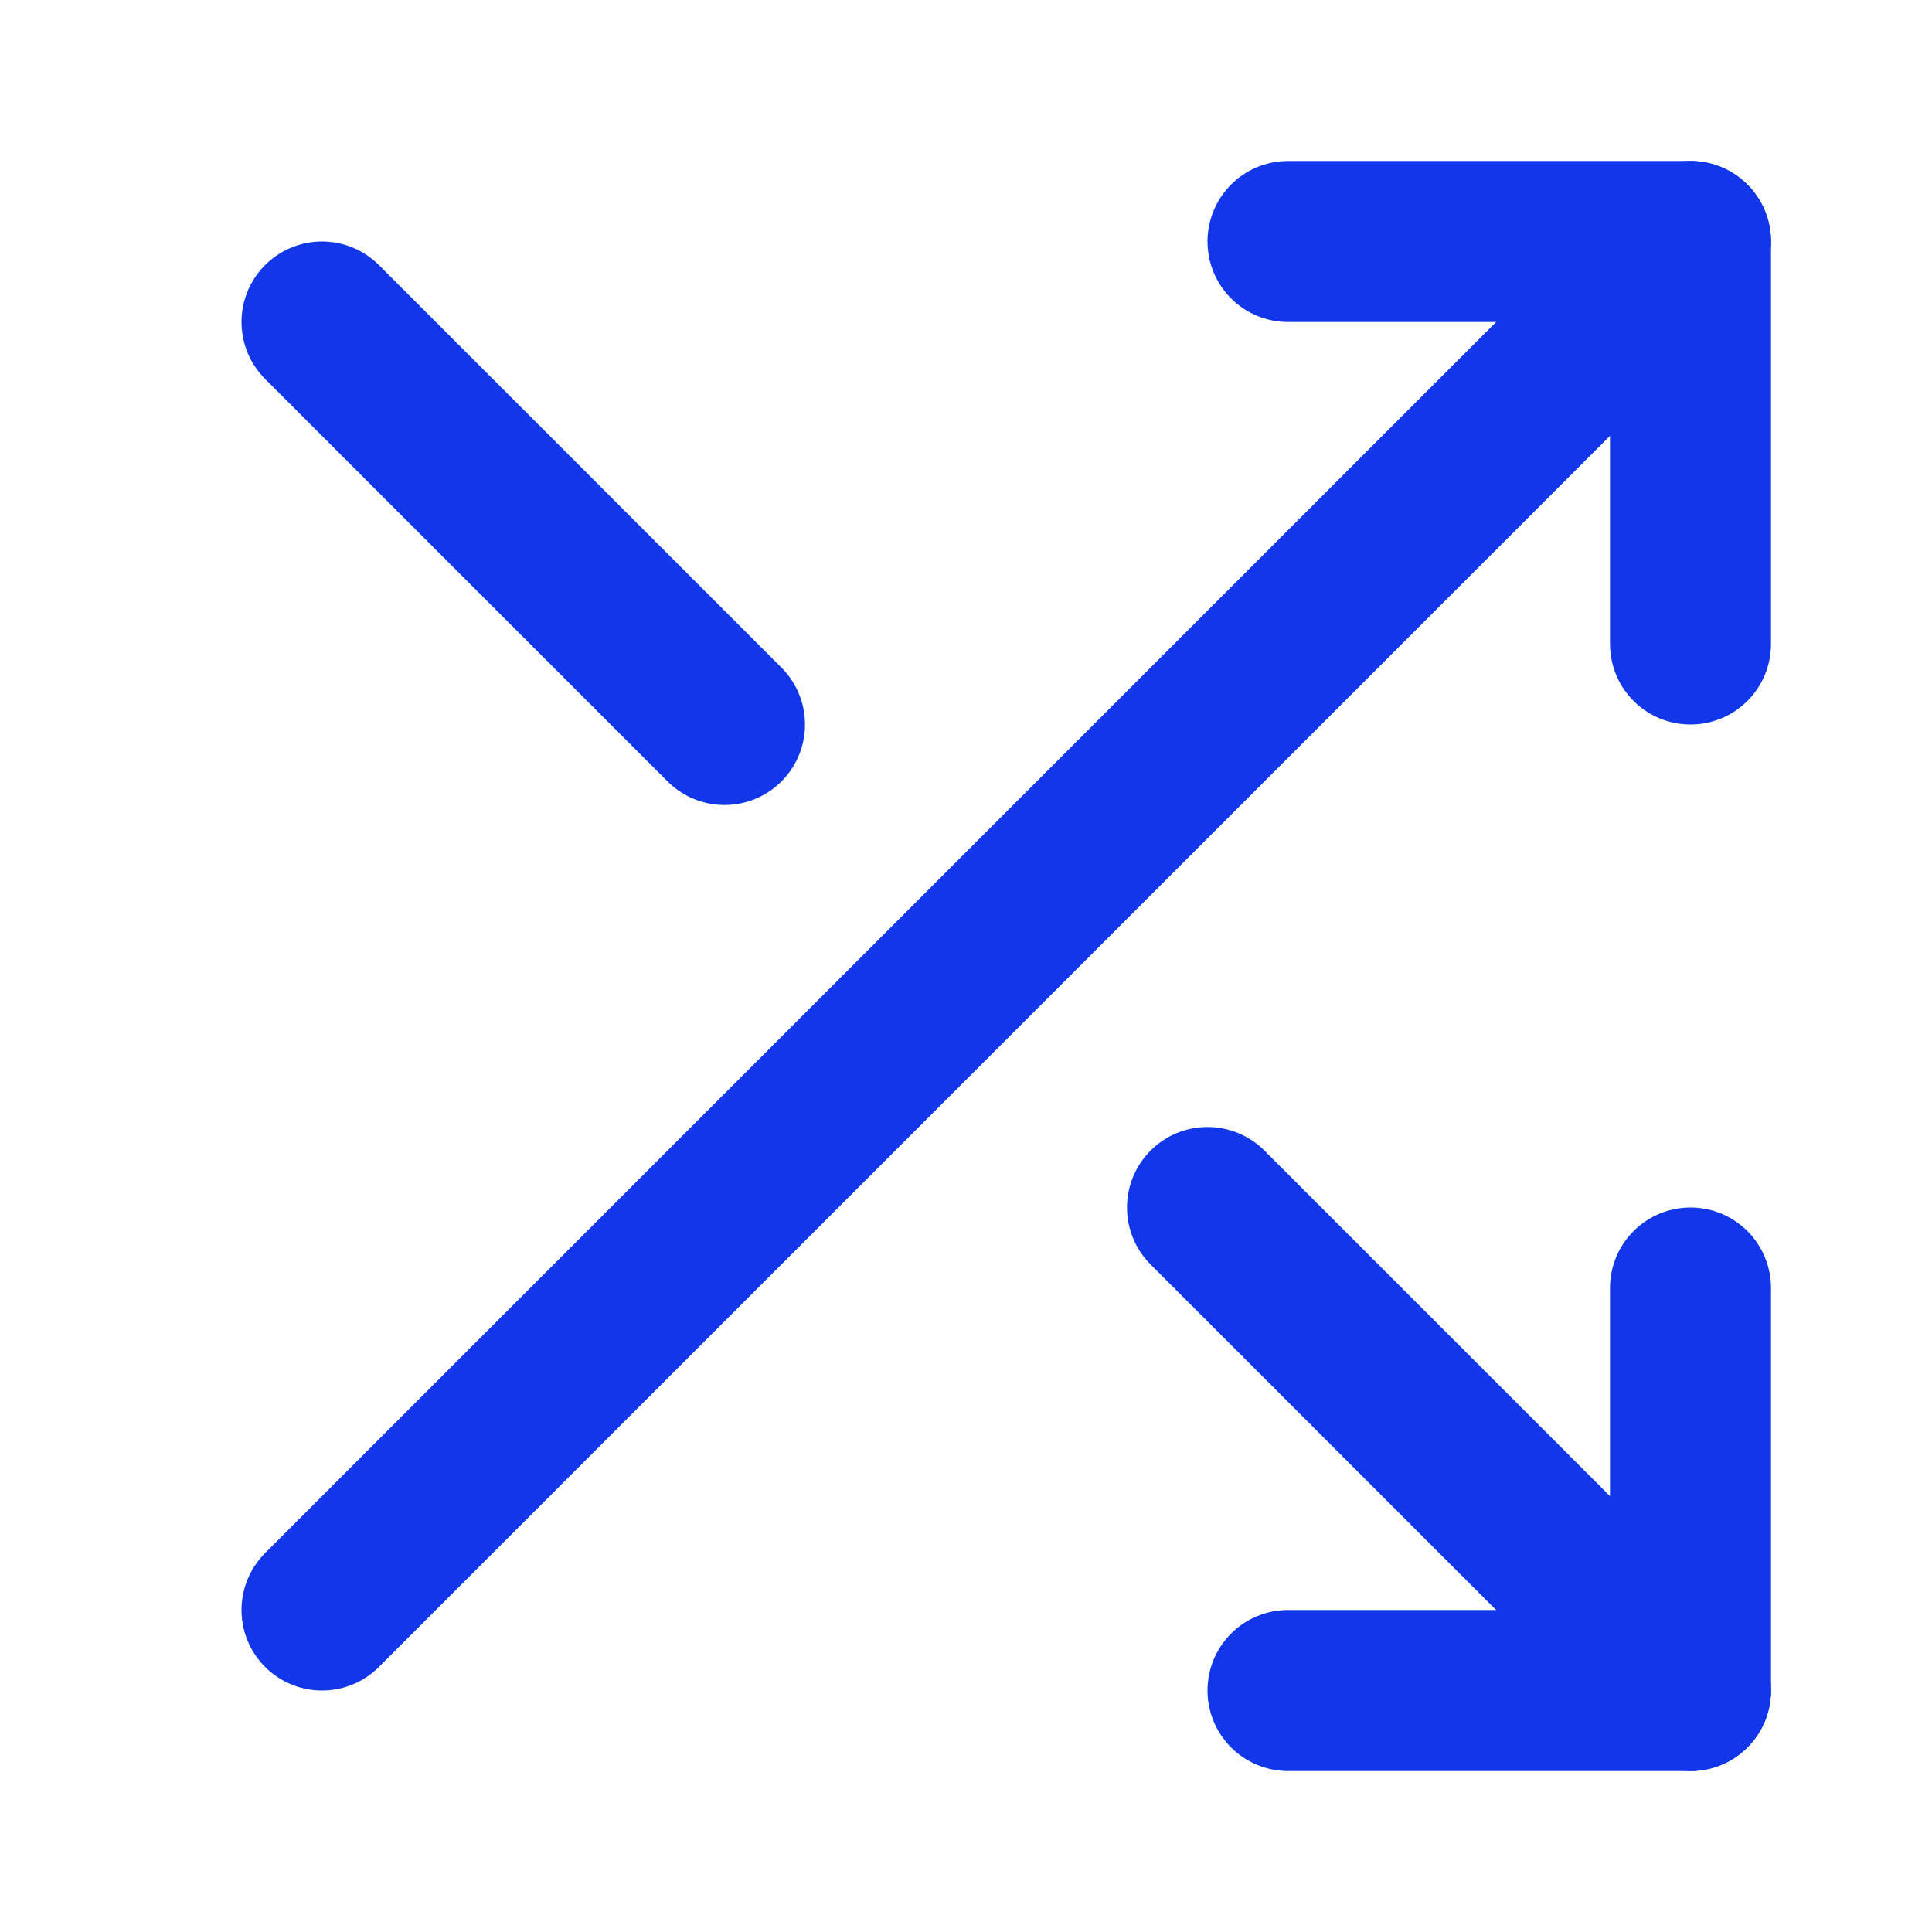 <svg width="24" height="24" viewBox="0 0 24 24" fill="none" xmlns="http://www.w3.org/2000/svg">
<path d="M16 3H21V8" stroke="#1236E9" stroke-width="2" stroke-linecap="round" stroke-linejoin="round"/>
<path d="M4 20L21 3" stroke="#1236E9" stroke-width="2" stroke-linecap="round" stroke-linejoin="round"/>
<path d="M21 16V21H16" stroke="#1236E9" stroke-width="2" stroke-linecap="round" stroke-linejoin="round"/>
<path d="M15 15L21 21" stroke="#1236E9" stroke-width="2" stroke-linecap="round" stroke-linejoin="round"/>
<path d="M4 4L9 9" stroke="#1236E9" stroke-width="2" stroke-linecap="round" stroke-linejoin="round"/>
</svg>
